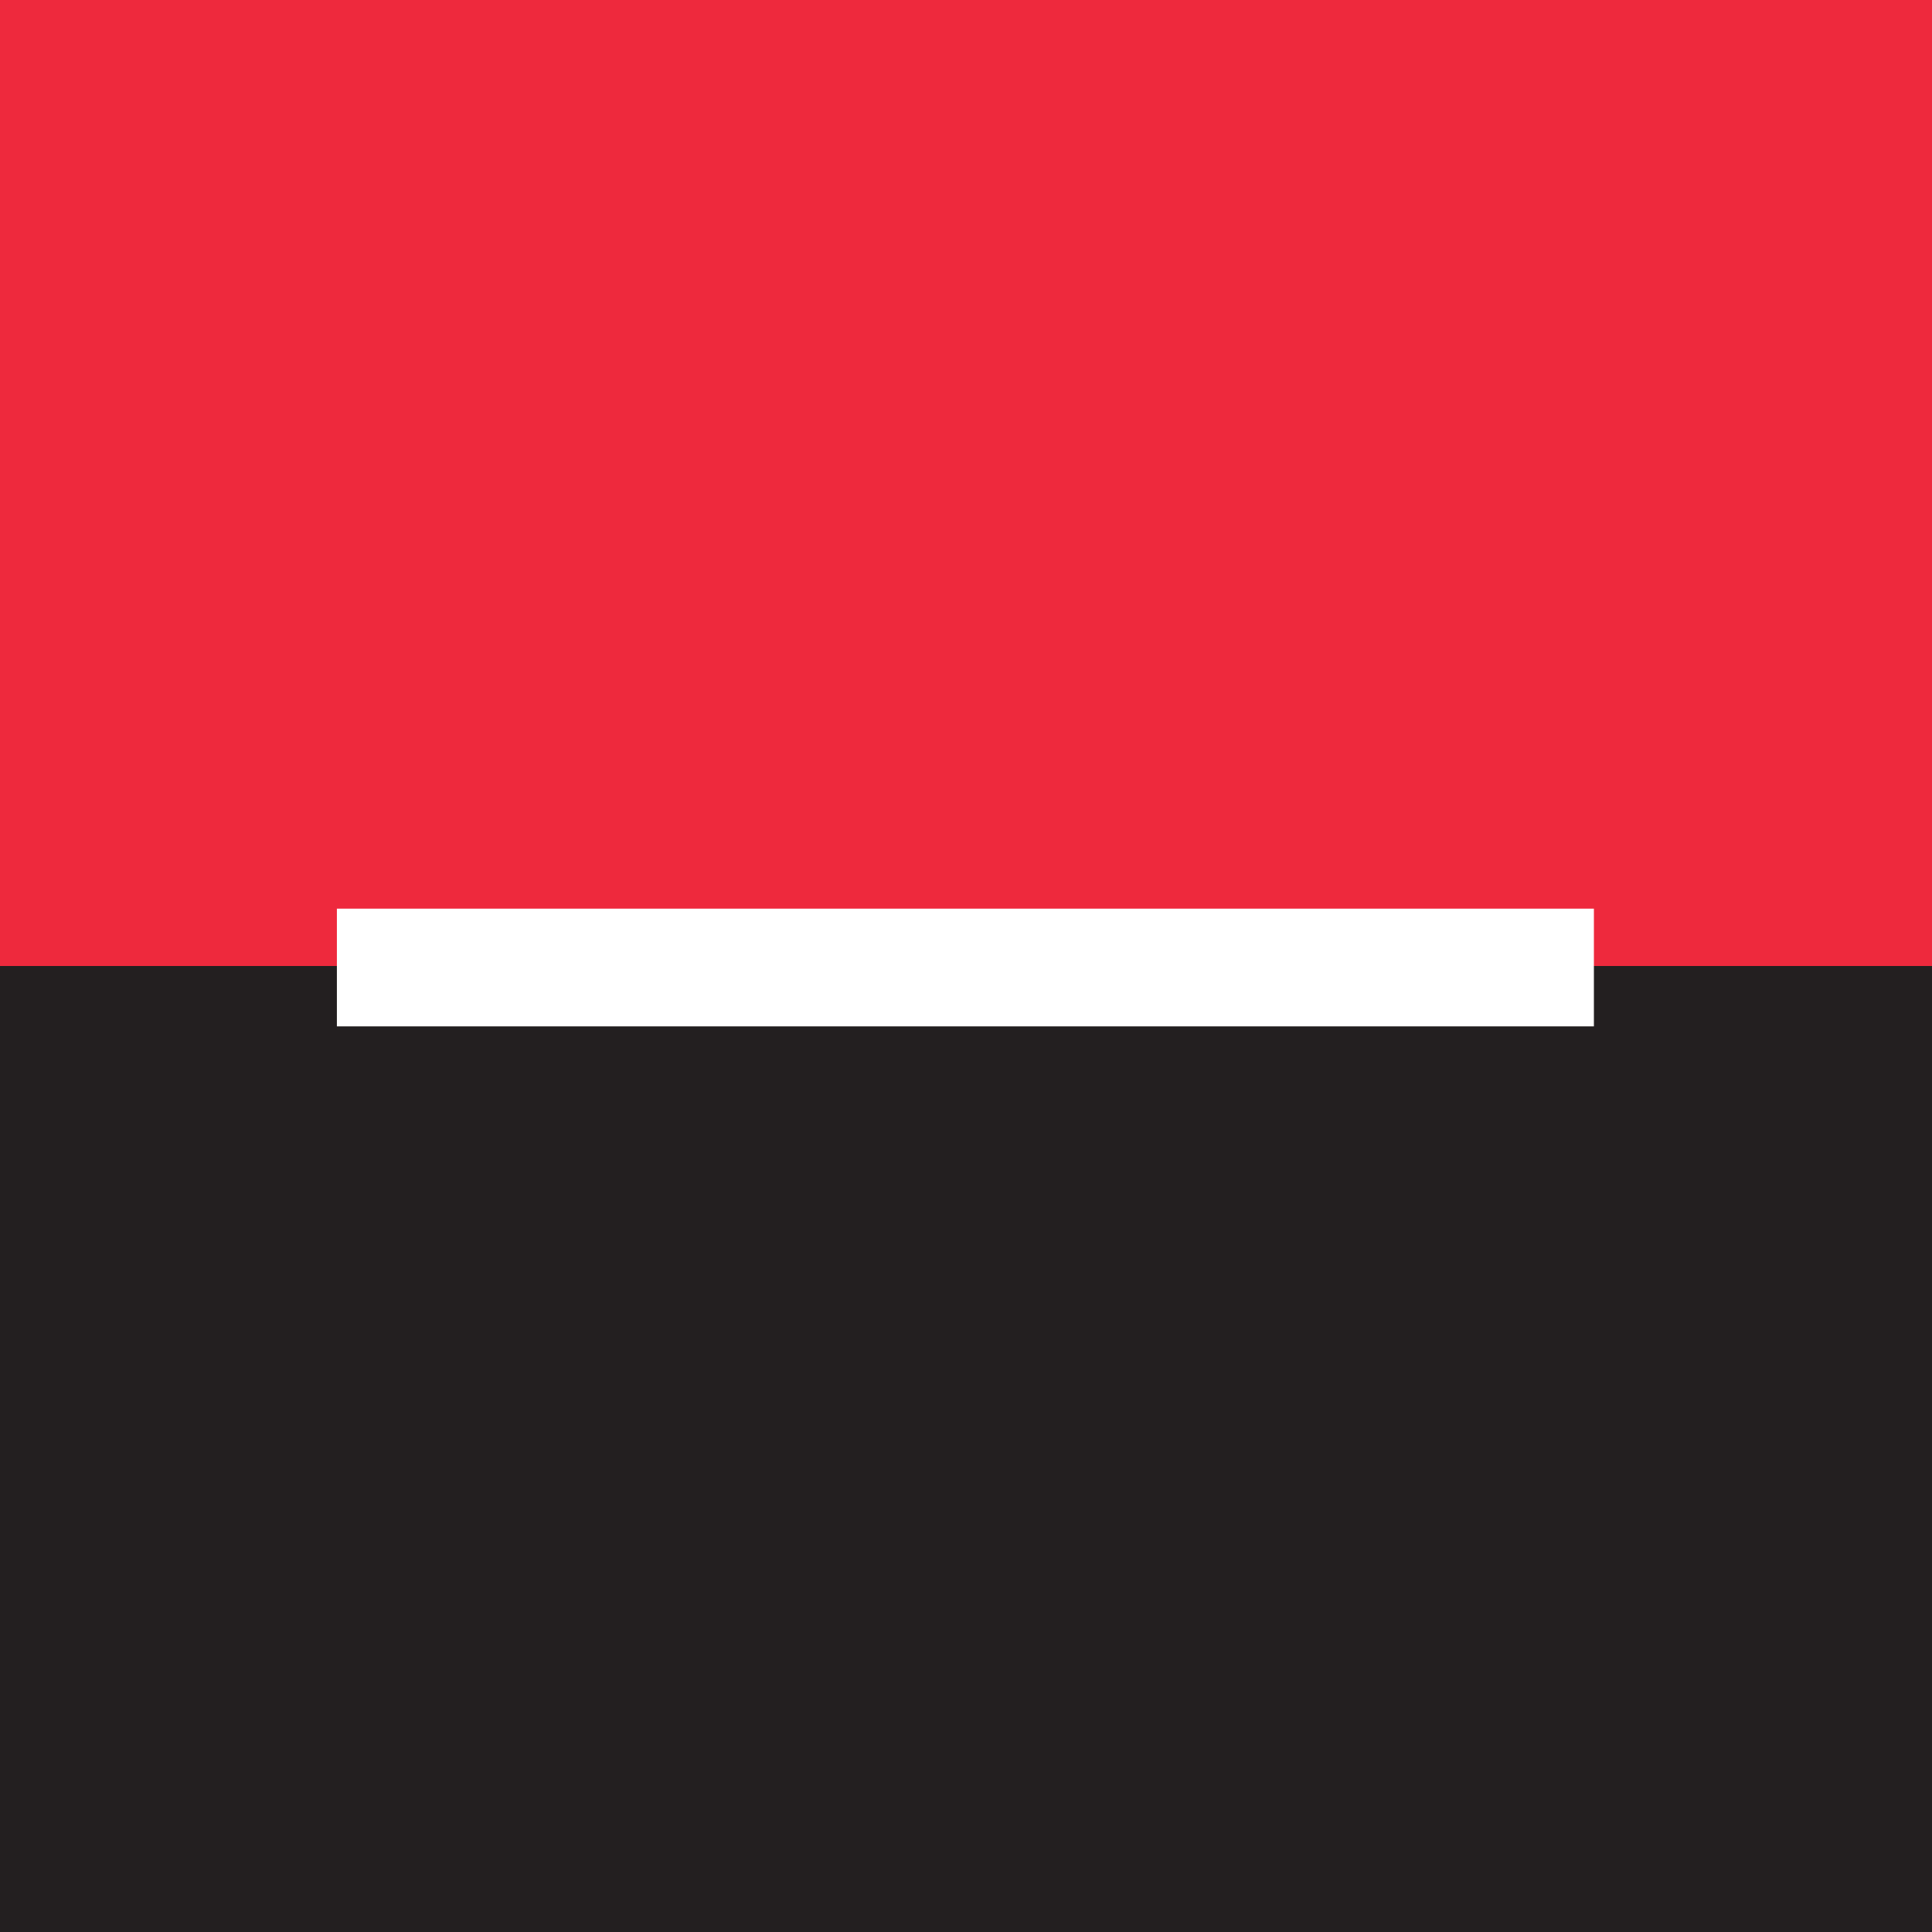 <?xml version="1.0" encoding="UTF-8"?> <svg xmlns="http://www.w3.org/2000/svg" width="88" height="88" viewBox="0 0 88 88" fill="none"><rect x="0" y="0" width="88" height="88" fill="#333333" stroke="none"/> <path d="M0 44.88H88V0H0V44.88Z" fill="#EE293D"></path> <path d="M0 88H88V44H0V88Z" fill="#231F20"></path> <path d="M15.345 46.75H72.6V41.388H15.345V46.75Z" fill="white"></path> </svg> 